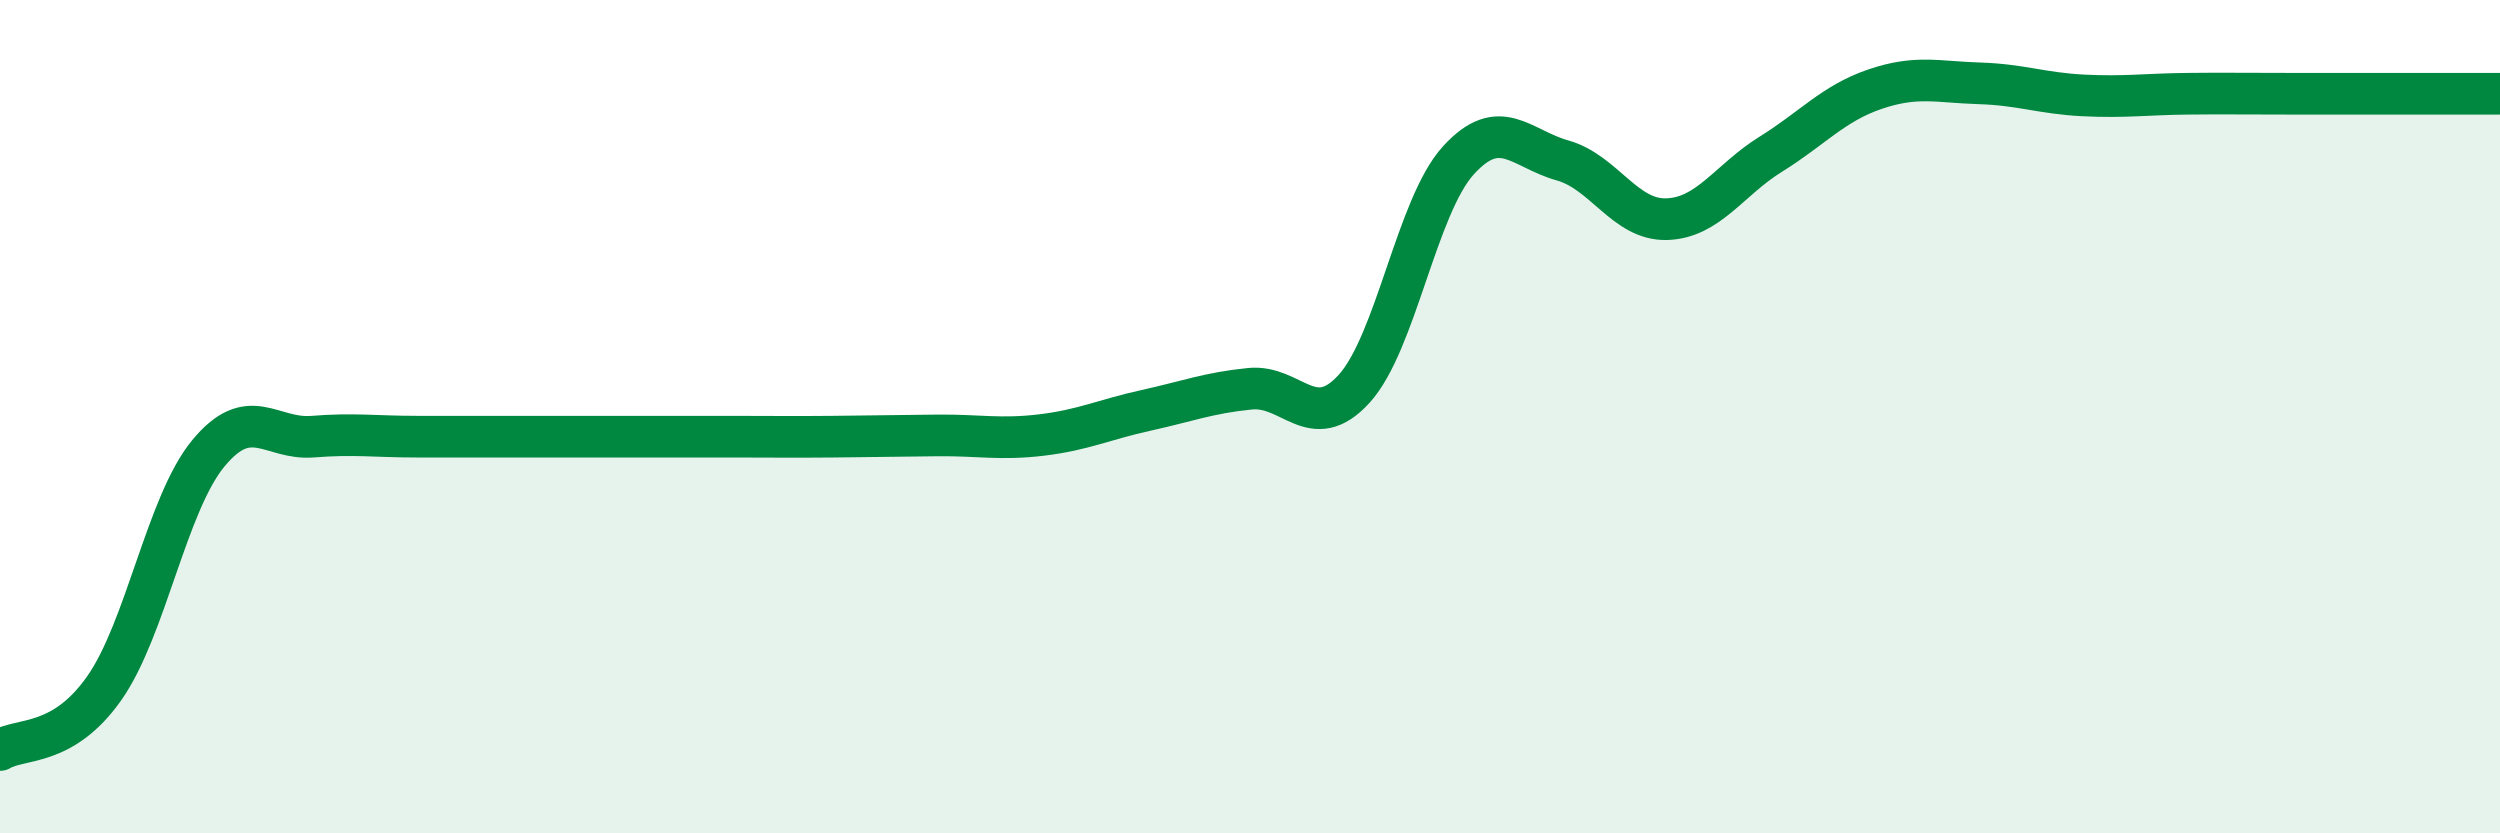 
    <svg width="60" height="20" viewBox="0 0 60 20" xmlns="http://www.w3.org/2000/svg">
      <path
        d="M 0,18 C 0.5,17.7 1.5,17.94 2.5,16.52 C 3.5,15.1 4,12.09 5,10.88 C 6,9.67 6.5,10.56 7.5,10.48 C 8.5,10.4 9,10.48 10,10.48 C 11,10.48 11.5,10.48 12.5,10.48 C 13.5,10.48 14,10.48 15,10.48 C 16,10.48 16.5,10.48 17.5,10.48 C 18.5,10.48 19,10.49 20,10.48 C 21,10.47 21.5,10.46 22.5,10.45 C 23.5,10.44 24,10.56 25,10.44 C 26,10.32 26.5,10.07 27.5,9.85 C 28.5,9.63 29,9.43 30,9.33 C 31,9.23 31.5,10.43 32.5,9.33 C 33.5,8.23 34,4.95 35,3.85 C 36,2.75 36.5,3.57 37.5,3.85 C 38.5,4.13 39,5.29 40,5.26 C 41,5.23 41.5,4.32 42.5,3.7 C 43.5,3.08 44,2.48 45,2.14 C 46,1.8 46.5,1.97 47.5,2 C 48.5,2.03 49,2.24 50,2.29 C 51,2.34 51.5,2.26 52.5,2.25 C 53.5,2.24 53.5,2.25 55,2.25 C 56.5,2.25 59,2.25 60,2.25L60 20L0 20Z"
        fill="#008740"
        opacity="0.1"
        stroke-linecap="round"
        stroke-linejoin="round"
      />
      <path
        d="M 0,18 C 0.5,17.7 1.5,17.94 2.5,16.52 C 3.5,15.1 4,12.09 5,10.88 C 6,9.67 6.5,10.56 7.5,10.48 C 8.5,10.4 9,10.48 10,10.48 C 11,10.48 11.5,10.48 12.5,10.48 C 13.5,10.48 14,10.48 15,10.48 C 16,10.48 16.5,10.48 17.5,10.48 C 18.5,10.48 19,10.49 20,10.48 C 21,10.47 21.5,10.46 22.5,10.45 C 23.5,10.44 24,10.56 25,10.44 C 26,10.32 26.5,10.07 27.5,9.85 C 28.5,9.63 29,9.43 30,9.33 C 31,9.23 31.5,10.43 32.5,9.33 C 33.5,8.23 34,4.95 35,3.85 C 36,2.75 36.5,3.57 37.5,3.85 C 38.5,4.13 39,5.29 40,5.26 C 41,5.23 41.5,4.32 42.5,3.7 C 43.5,3.08 44,2.48 45,2.14 C 46,1.8 46.5,1.97 47.5,2 C 48.5,2.03 49,2.24 50,2.29 C 51,2.34 51.5,2.26 52.5,2.25 C 53.5,2.24 53.5,2.25 55,2.25 C 56.5,2.25 59,2.25 60,2.25"
        stroke="#008740"
        stroke-width="1"
        fill="none"
        stroke-linecap="round"
        stroke-linejoin="round"
      />
    </svg>
  